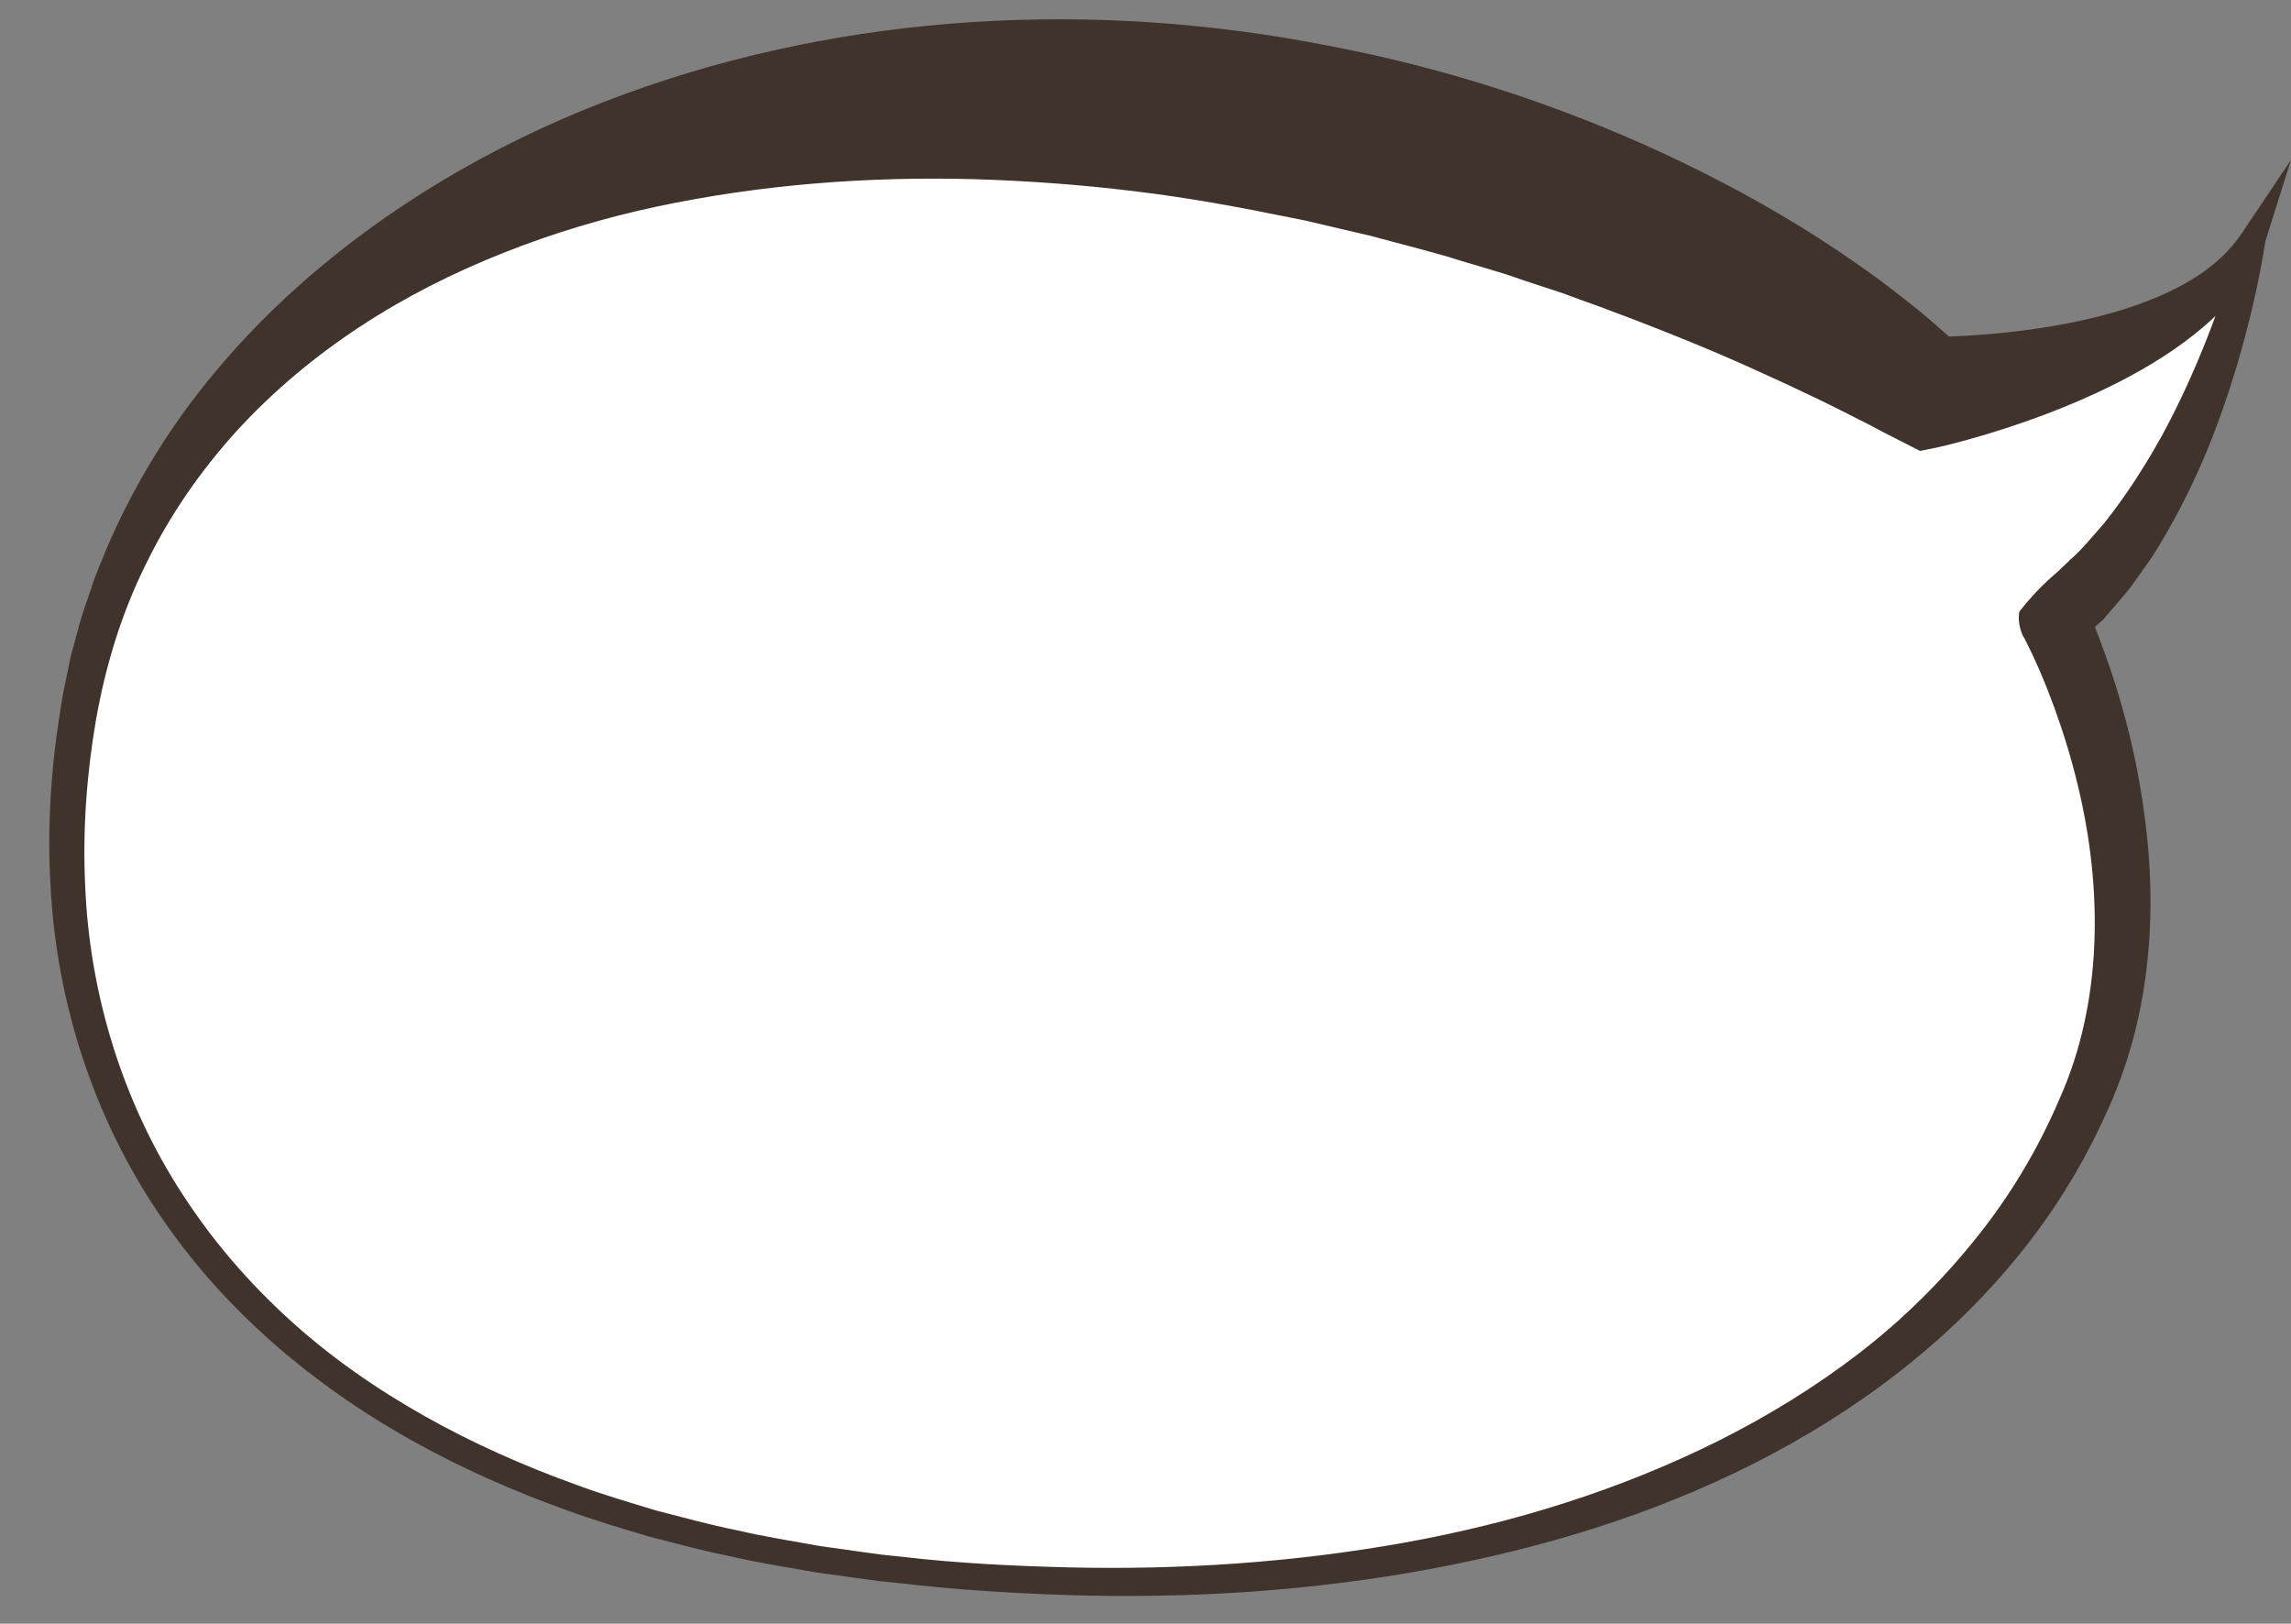 <?xml version="1.0" encoding="UTF-8" standalone="no"?><svg xmlns="http://www.w3.org/2000/svg" xmlns:xlink="http://www.w3.org/1999/xlink" fill="#000000" height="289.7" preserveAspectRatio="xMidYMid meet" version="1" viewBox="47.2 111.9 408.8 289.7" width="408.8" zoomAndPan="magnify"><rect x="47.2" y="111.9" width="408.8" height="289.7" fill="#808080" stroke="none"/><g><g id="change1_1"><path d="M 413.613 222.332 C 413.613 222.332 436.621 266.617 419.773 307.207 C 394.566 367.922 316.621 401.617 215.113 392.766 C 93.594 382.168 47.246 313.277 61.617 236.617 C 75.992 159.957 166.621 116.613 269.871 133.352 C 344.621 145.469 391.023 181.949 391.023 181.949 C 391.023 181.949 438.254 177.156 449.203 154.57 C 449.203 154.57 440.305 201.797 413.613 222.332" fill="#ffffff"/></g><g id="change2_1"><path d="M 407.551 220.988 C 409.043 219.086 410.773 217.148 412.633 215.438 C 413.098 215.008 413.566 214.594 414.035 214.191 L 414.363 213.91 L 414.566 213.719 L 414.969 213.336 L 416.578 211.801 C 418.82 209.844 420.711 207.438 422.734 205.164 C 426.547 200.363 429.934 195.105 432.988 189.598 C 436 184.062 438.637 178.262 440.988 172.328 C 443.309 166.402 445.402 160.262 446.988 154.156 L 446.988 154.152 L 451.23 155.555 C 449.105 161.324 445.027 166.223 440.469 170.141 C 435.871 174.086 430.758 177.234 425.5 179.957 C 420.227 182.652 414.785 184.938 409.246 186.898 C 406.477 187.883 403.68 188.789 400.852 189.625 C 399.438 190.047 398.012 190.441 396.57 190.824 C 395.094 191.207 393.758 191.559 392.051 191.906 L 392.035 191.91 L 389.797 192.355 L 384.836 189.82 L 383.434 189.105 L 381.898 188.293 C 380.863 187.742 379.824 187.199 378.746 186.676 C 376.641 185.586 374.488 184.516 372.344 183.461 L 365.844 180.379 L 359.293 177.395 C 350.539 173.457 341.602 169.953 332.648 166.613 C 330.387 165.824 328.148 164.992 325.91 164.168 L 319.102 161.93 C 314.621 160.289 309.977 159.141 305.445 157.672 C 300.863 156.359 296.242 155.195 291.645 153.949 L 284.688 152.328 C 282.367 151.797 280.062 151.191 277.719 150.773 C 268.379 148.859 259.035 147.137 249.598 146.016 C 240.176 144.863 230.695 144.164 221.199 143.875 C 202.207 143.352 183.113 144.793 164.418 148.754 C 155.074 150.742 145.883 153.488 136.984 157.031 C 128.086 160.562 119.469 164.895 111.434 170.184 C 103.406 175.465 95.949 181.676 89.426 188.805 C 82.938 195.945 77.379 203.988 73.152 212.727 C 68.836 221.438 66 230.809 64.309 240.457 C 62.648 250.145 61.941 259.988 62.391 269.781 C 63.168 289.367 69.137 308.699 79.852 325.121 C 85.188 333.344 91.656 340.836 98.949 347.445 C 106.23 354.078 114.402 359.73 123.008 364.59 C 131.629 369.441 140.719 373.465 150.051 376.824 C 154.703 378.562 159.477 379.949 164.23 381.395 C 169.047 382.633 173.836 383.965 178.723 384.938 C 183.566 386.078 188.496 386.828 193.395 387.727 L 200.797 388.773 L 204.496 389.281 L 208.219 389.672 C 218.121 390.824 228.117 391.316 238.082 391.559 C 258.023 392.012 278.004 390.68 297.578 387.18 C 317.137 383.688 336.281 377.75 353.93 368.926 C 362.738 364.504 371.152 359.332 378.922 353.359 C 386.684 347.379 393.672 340.469 399.746 332.891 C 405.848 325.328 410.855 316.949 414.648 308.074 C 418.574 299.336 420.488 289.965 420.902 280.438 C 421.305 270.922 420.211 261.297 417.941 251.949 C 416.824 247.273 415.406 242.66 413.77 238.141 C 412.938 235.883 412.066 233.645 411.105 231.453 C 410.633 230.359 410.137 229.277 409.629 228.211 L 408.855 226.633 L 408.465 225.871 L 408.27 225.504 L 408.18 225.328 C 408.598 226.219 406.973 223.496 407.551 220.988 Z M 421.008 223.797 C 421.516 225.031 421.781 225.738 422.238 226.973 C 423.152 229.445 424.008 231.926 424.789 234.426 C 426.34 239.43 427.641 244.504 428.613 249.652 C 430.559 259.934 431.473 270.496 430.598 281.047 C 430.168 286.312 429.324 291.566 427.98 296.703 C 426.641 301.816 424.785 306.902 422.539 311.598 C 418.168 321.078 412.508 329.945 405.77 337.836 C 392.355 353.734 375.172 365.871 356.758 374.695 C 338.289 383.562 318.504 389.102 298.52 392.539 C 278.504 395.945 258.18 397.121 237.961 396.5 C 227.848 396.184 217.758 395.551 207.703 394.371 L 203.93 393.984 L 200.168 393.473 L 192.648 392.426 C 187.664 391.523 182.652 390.77 177.715 389.617 C 172.738 388.637 167.844 387.289 162.93 386.031 C 158.066 384.566 153.188 383.156 148.418 381.391 C 138.852 377.965 129.5 373.852 120.598 368.863 C 102.84 358.914 86.738 345.309 75.324 328.109 C 63.844 311.008 57.293 290.656 56.227 270.109 C 55.625 259.836 56.238 249.523 57.848 239.391 C 58.055 238.125 58.227 236.855 58.469 235.59 L 59.25 231.789 C 59.531 230.531 59.734 229.246 60.086 228 L 61.117 224.254 C 61.738 221.734 62.656 219.309 63.488 216.852 C 64.246 214.363 65.34 212.008 66.297 209.59 C 70.406 200.047 75.707 190.977 82.066 182.672 C 88.43 174.375 95.77 166.801 103.805 160.027 C 119.883 146.461 138.637 136.012 158.516 128.742 C 198.363 114.137 242.441 111.871 283.879 119.992 C 304.656 123.883 324.914 130.426 344.051 139.281 C 353.609 143.73 362.902 148.73 371.785 154.43 C 376.219 157.297 380.578 160.273 384.777 163.516 C 386.871 165.156 388.984 166.742 391.023 168.496 C 392.039 169.352 393.059 170.25 394.07 171.156 C 394.574 171.605 395.086 172.047 395.598 172.539 L 397.215 174.074 L 390.016 171.984 L 390.02 171.988 C 391.066 172.035 392.477 172.012 393.738 171.98 C 395.039 171.945 396.352 171.898 397.664 171.824 C 400.289 171.68 402.926 171.465 405.551 171.18 C 410.805 170.613 416.016 169.742 421.109 168.504 C 426.188 167.238 431.148 165.586 435.699 163.238 C 440.234 160.895 444.352 157.801 447.176 153.586 L 456 140.426 L 451.418 154.988 C 450.398 161.613 448.914 167.988 447.137 174.387 C 445.336 180.758 443.211 187.07 440.617 193.262 C 437.973 199.426 434.914 205.48 431.195 211.281 C 430.23 212.711 429.195 214.105 428.191 215.523 C 427.227 216.969 426.059 218.285 424.91 219.621 L 423.18 221.633 L 422.746 222.133 L 422.531 222.387 C 422.457 222.473 422.449 222.469 422.402 222.512 C 422.262 222.641 421.875 223.016 421.723 223.117 C 421.23 223.52 421.008 223.797 421.008 223.797" fill="#3f332c"/></g></g></svg>